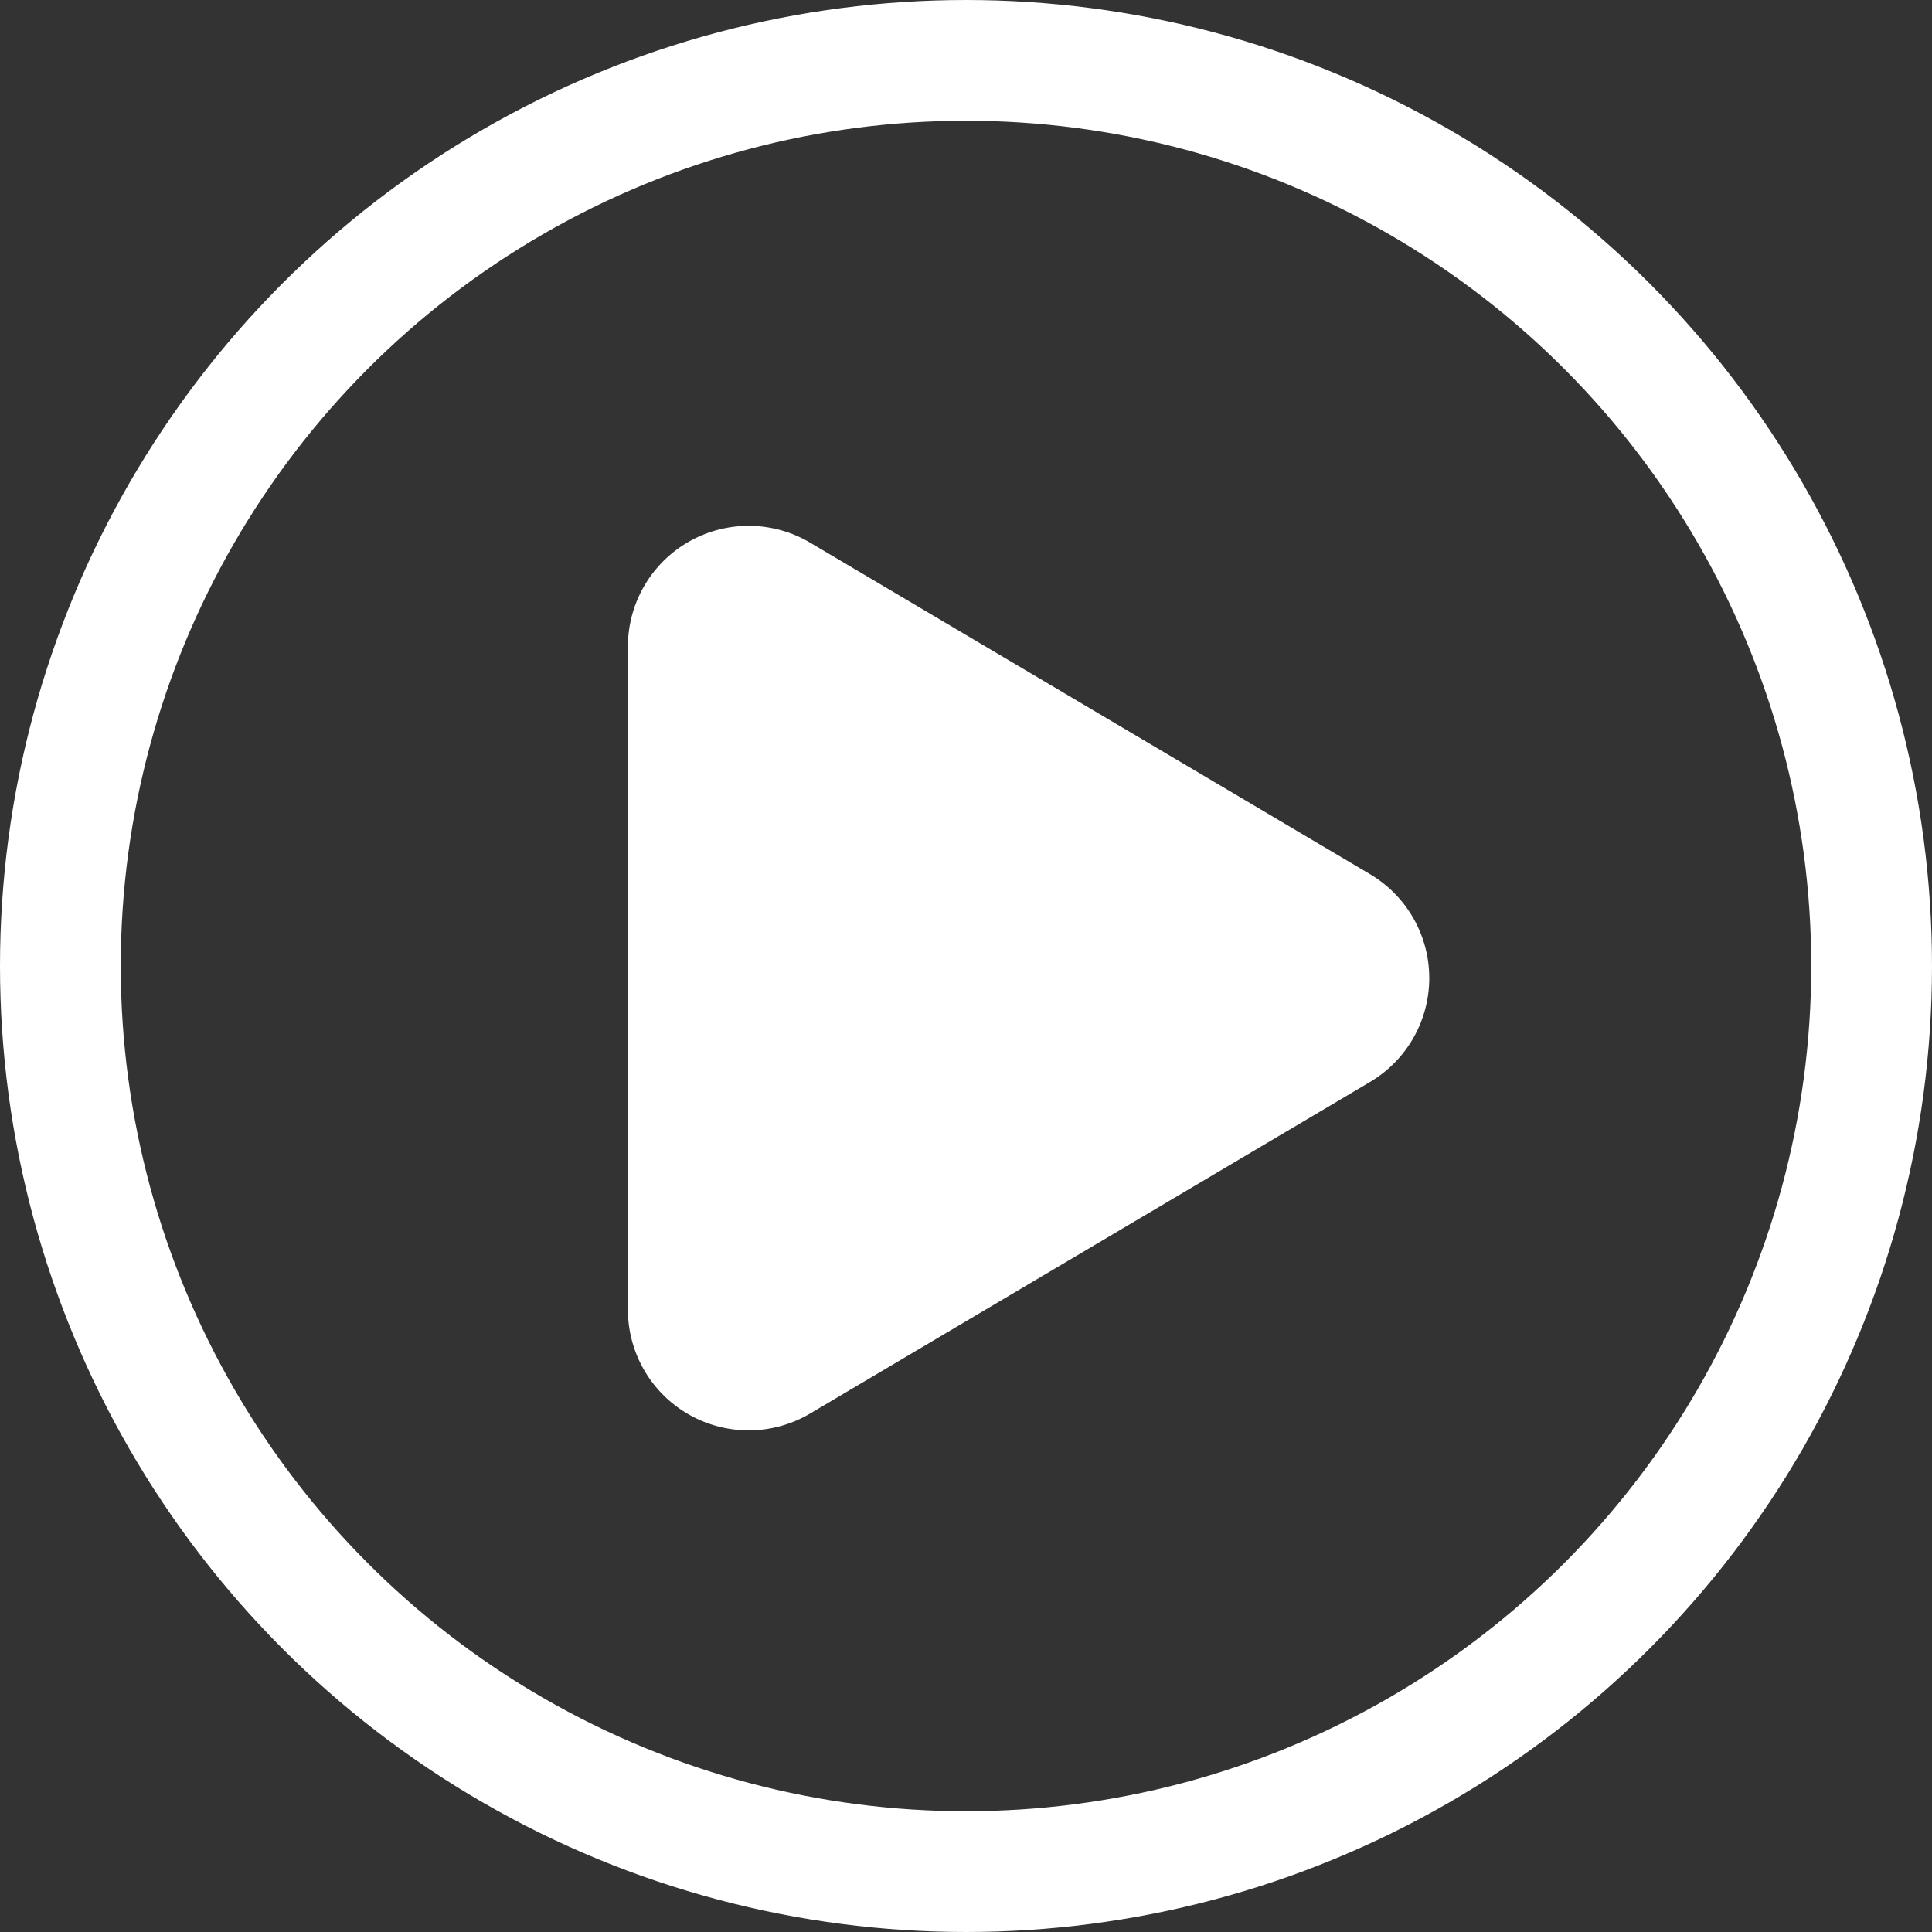 <svg xmlns="http://www.w3.org/2000/svg" width="80" height="80" viewBox="0 0 80 80"><rect x="0" y="0" width="80" height="80" fill="#333333" stroke="none"/><g id="Group_186" data-name="Group 186" transform="translate(-1196 -1857)"><path id="Polygon_1" data-name="Polygon 1" d="M18.2,7.266a5,5,0,0,1,8.6,0L40.531,30.453A5,5,0,0,1,36.229,38H8.771a5,5,0,0,1-4.3-7.547Z" transform="translate(1260 1875) rotate(90)" fill="#fff"></path><g id="Ellipse_1" data-name="Ellipse 1" transform="translate(1196 1857)" fill="none" stroke="#fff" stroke-width="5"><circle cx="40" cy="40" r="40" stroke="none"></circle><circle cx="40" cy="40" r="37.5" fill="none"></circle></g></g></svg>